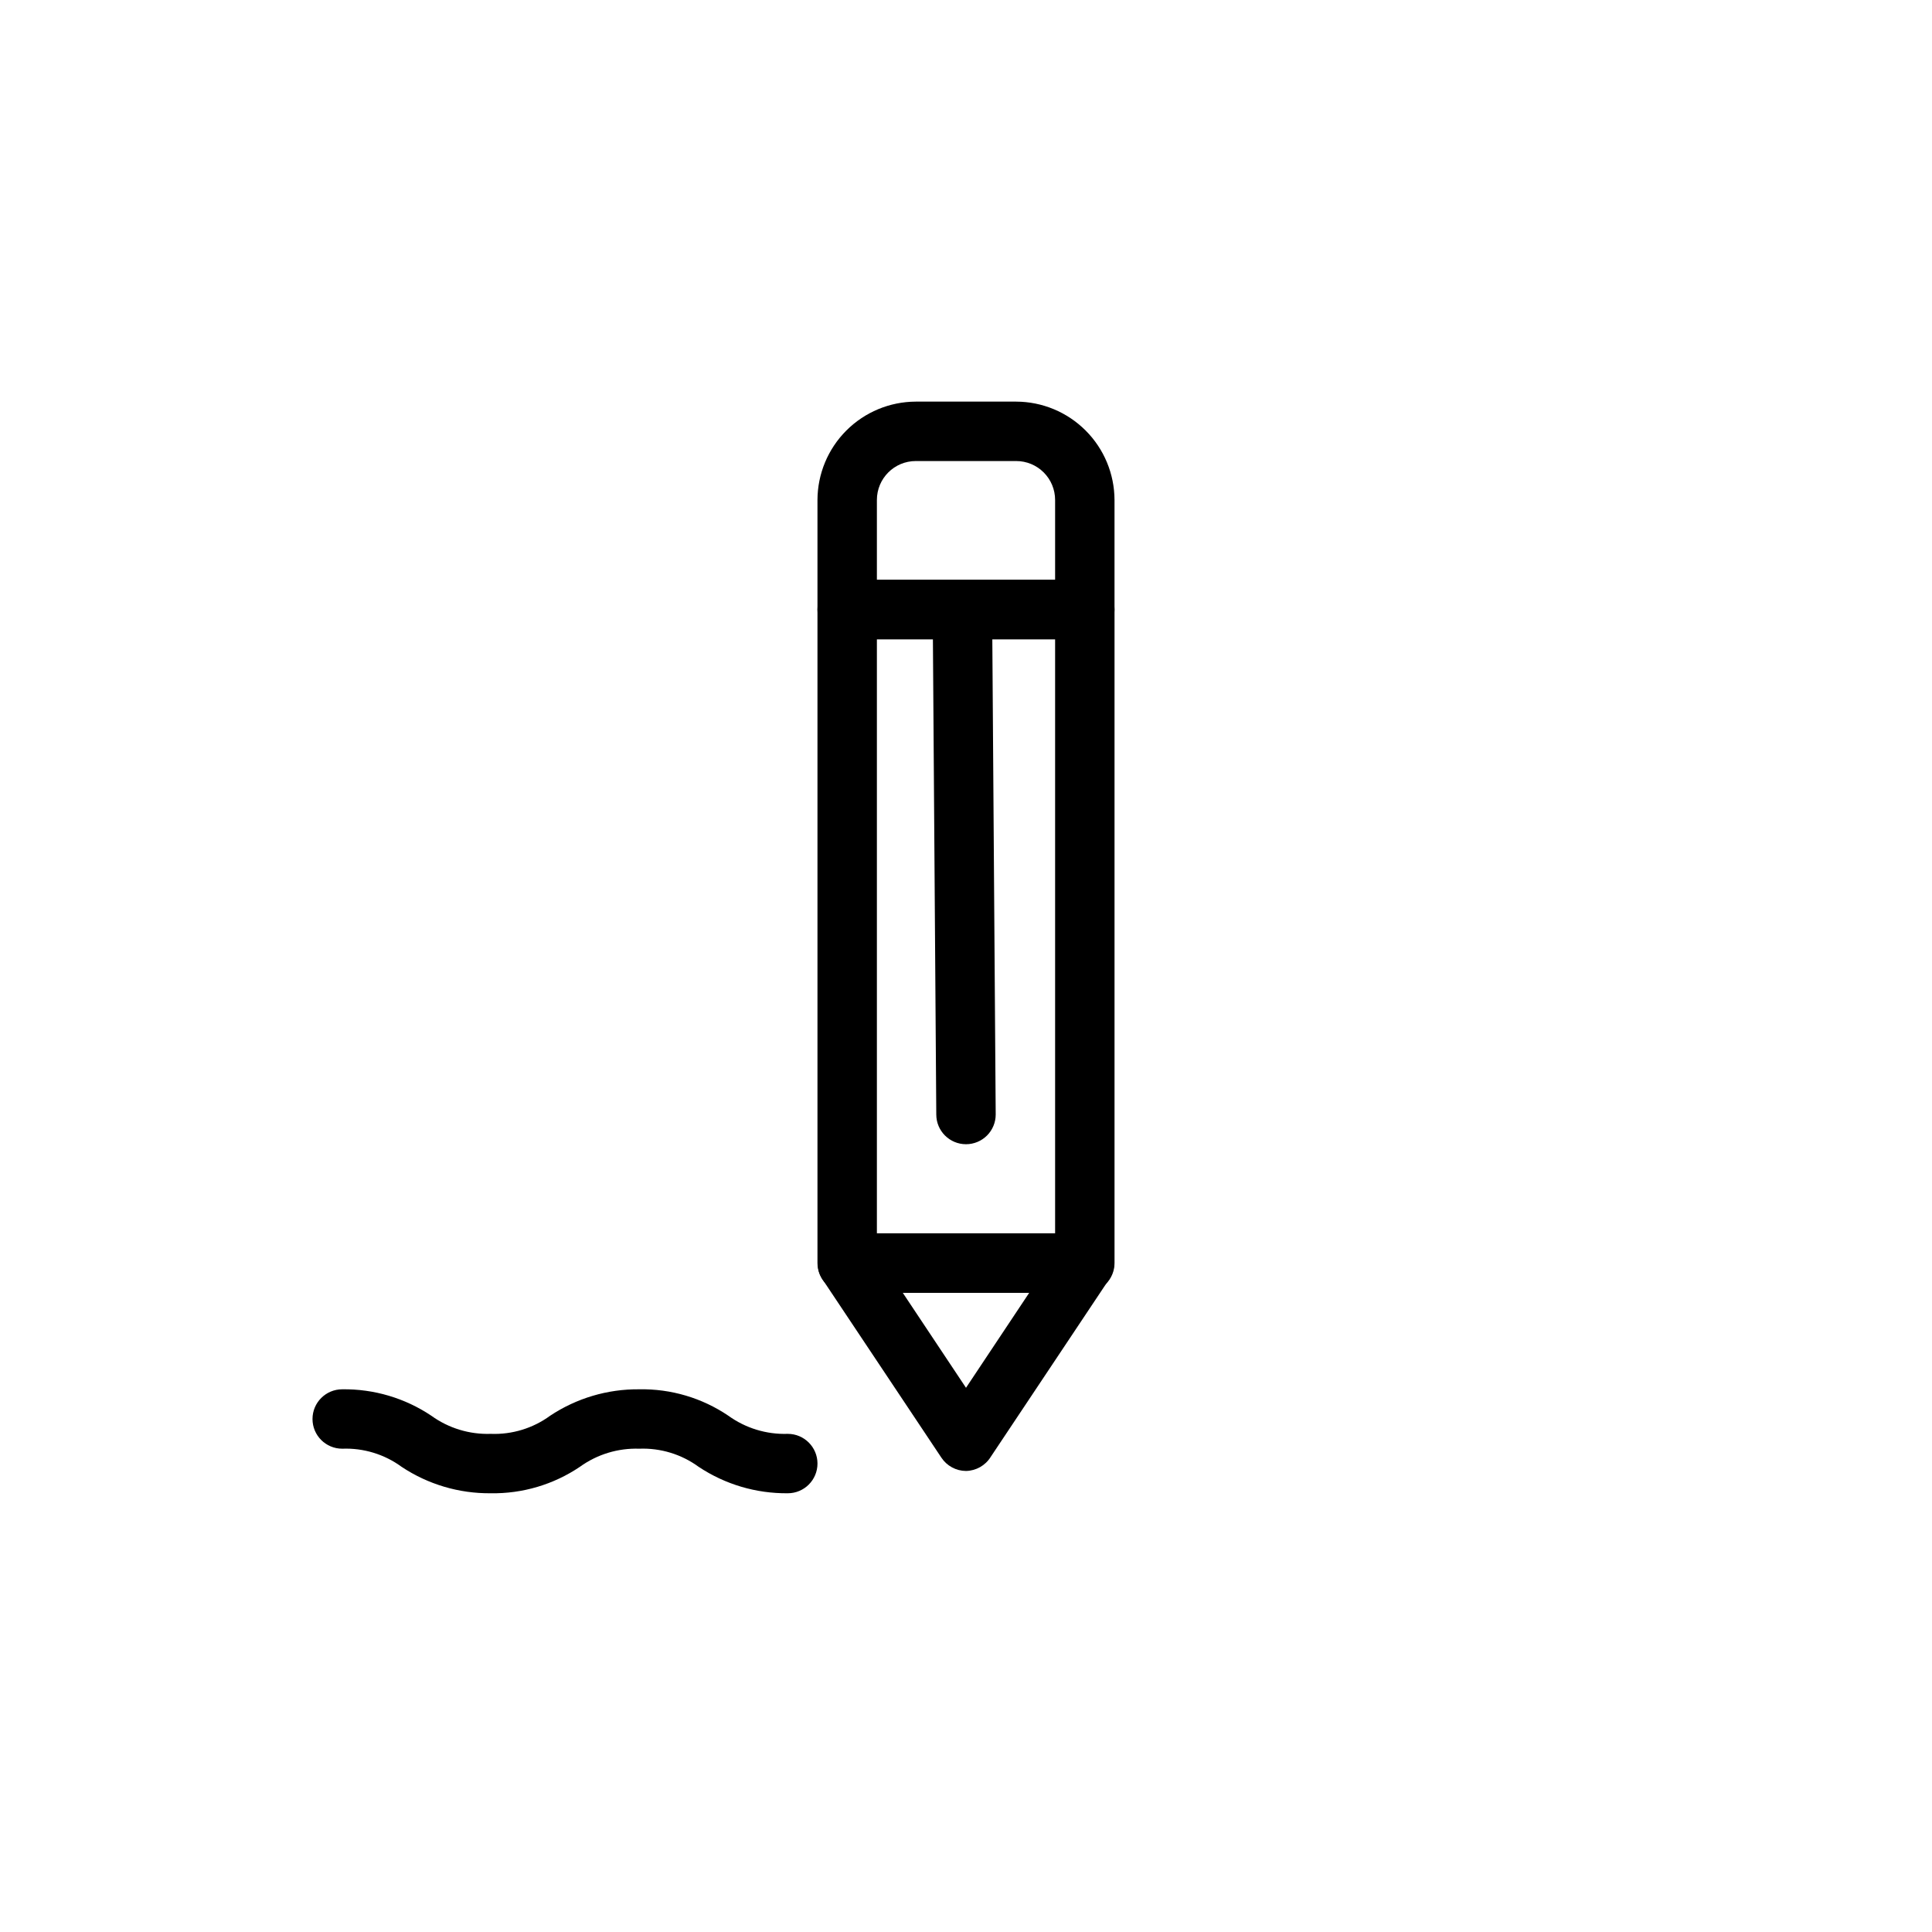 <?xml version="1.0" encoding="UTF-8"?>
<!-- Uploaded to: SVG Repo, www.svgrepo.com, Generator: SVG Repo Mixer Tools -->
<svg fill="#000000" width="800px" height="800px" version="1.1" viewBox="144 144 512 512" xmlns="http://www.w3.org/2000/svg">
 <g>
  <path d="m431.49 486.59h-62.977c-4.348 0-7.875-3.523-7.875-7.871v-173.18c0-4.348 3.527-7.871 7.875-7.871h62.977c2.086 0 4.09 0.828 5.566 2.305 1.473 1.477 2.305 3.477 2.305 5.566v173.18c0 2.086-0.832 4.09-2.305 5.566-1.477 1.477-3.481 2.305-5.566 2.305zm-55.105-15.742h47.23v-157.44h-47.23z"/>
  <path d="m431.49 313.41h-62.977c-4.348 0-7.875-3.523-7.875-7.871v-29.047c0.023-6.906 2.773-13.523 7.656-18.402 4.883-4.883 11.496-7.637 18.402-7.656h26.609-0.004c6.906 0.02 13.52 2.773 18.402 7.656 4.883 4.879 7.633 11.496 7.656 18.402v29.047c0 2.086-0.832 4.09-2.305 5.566-1.477 1.477-3.481 2.305-5.566 2.305zm-55.105-15.742h47.23v-21.176c0-2.738-1.086-5.359-3.019-7.293-1.934-1.934-4.555-3.019-7.293-3.019h-26.605c-5.695 0-10.312 4.617-10.312 10.312z"/>
  <path d="m400 447.23c-4.348 0-7.875-3.523-7.875-7.871l-0.945-132.88h0.004c0-4.348 3.523-7.875 7.871-7.875 2.086 0 4.09 0.832 5.566 2.309 1.477 1.477 2.305 3.477 2.305 5.566l0.945 132.88c0 2.086-0.828 4.09-2.305 5.566-1.477 1.477-3.481 2.305-5.566 2.305z"/>
  <path d="m400 533.82c-2.637-0.016-5.086-1.344-6.535-3.543l-31.488-47.23v-0.004c-1.531-2.363-1.68-5.363-0.395-7.871 1.32-2.621 3.992-4.289 6.93-4.328h62.977c2.898 0.008 5.562 1.609 6.926 4.172 1.285 2.504 1.137 5.508-0.395 7.871l-31.488 47.23v0.004c-1.41 2.258-3.867 3.648-6.531 3.699zm-16.766-47.23 16.766 25.188 16.766-25.191z"/>
  <path d="m352.77 539.73c-8.395 0.086-16.625-2.356-23.617-7.004-4.555-3.332-10.102-5.023-15.742-4.805-5.637-0.188-11.172 1.5-15.742 4.805-6.969 4.699-15.215 7.144-23.617 7.004-8.398 0.086-16.625-2.356-23.617-7.004-4.555-3.332-10.105-5.023-15.742-4.805-4.348 0-7.875-3.523-7.875-7.871s3.527-7.871 7.875-7.871c8.398-0.117 16.637 2.328 23.613 7.004 4.57 3.305 10.109 4.992 15.746 4.805 5.637 0.219 11.188-1.473 15.742-4.805 6.992-4.648 15.223-7.09 23.617-7.004 8.406-0.156 16.656 2.293 23.617 7.004 4.57 3.305 10.109 4.992 15.742 4.805 4.348 0 7.871 3.523 7.871 7.871 0 4.348-3.523 7.871-7.871 7.871z"/>
 </g>
</svg>